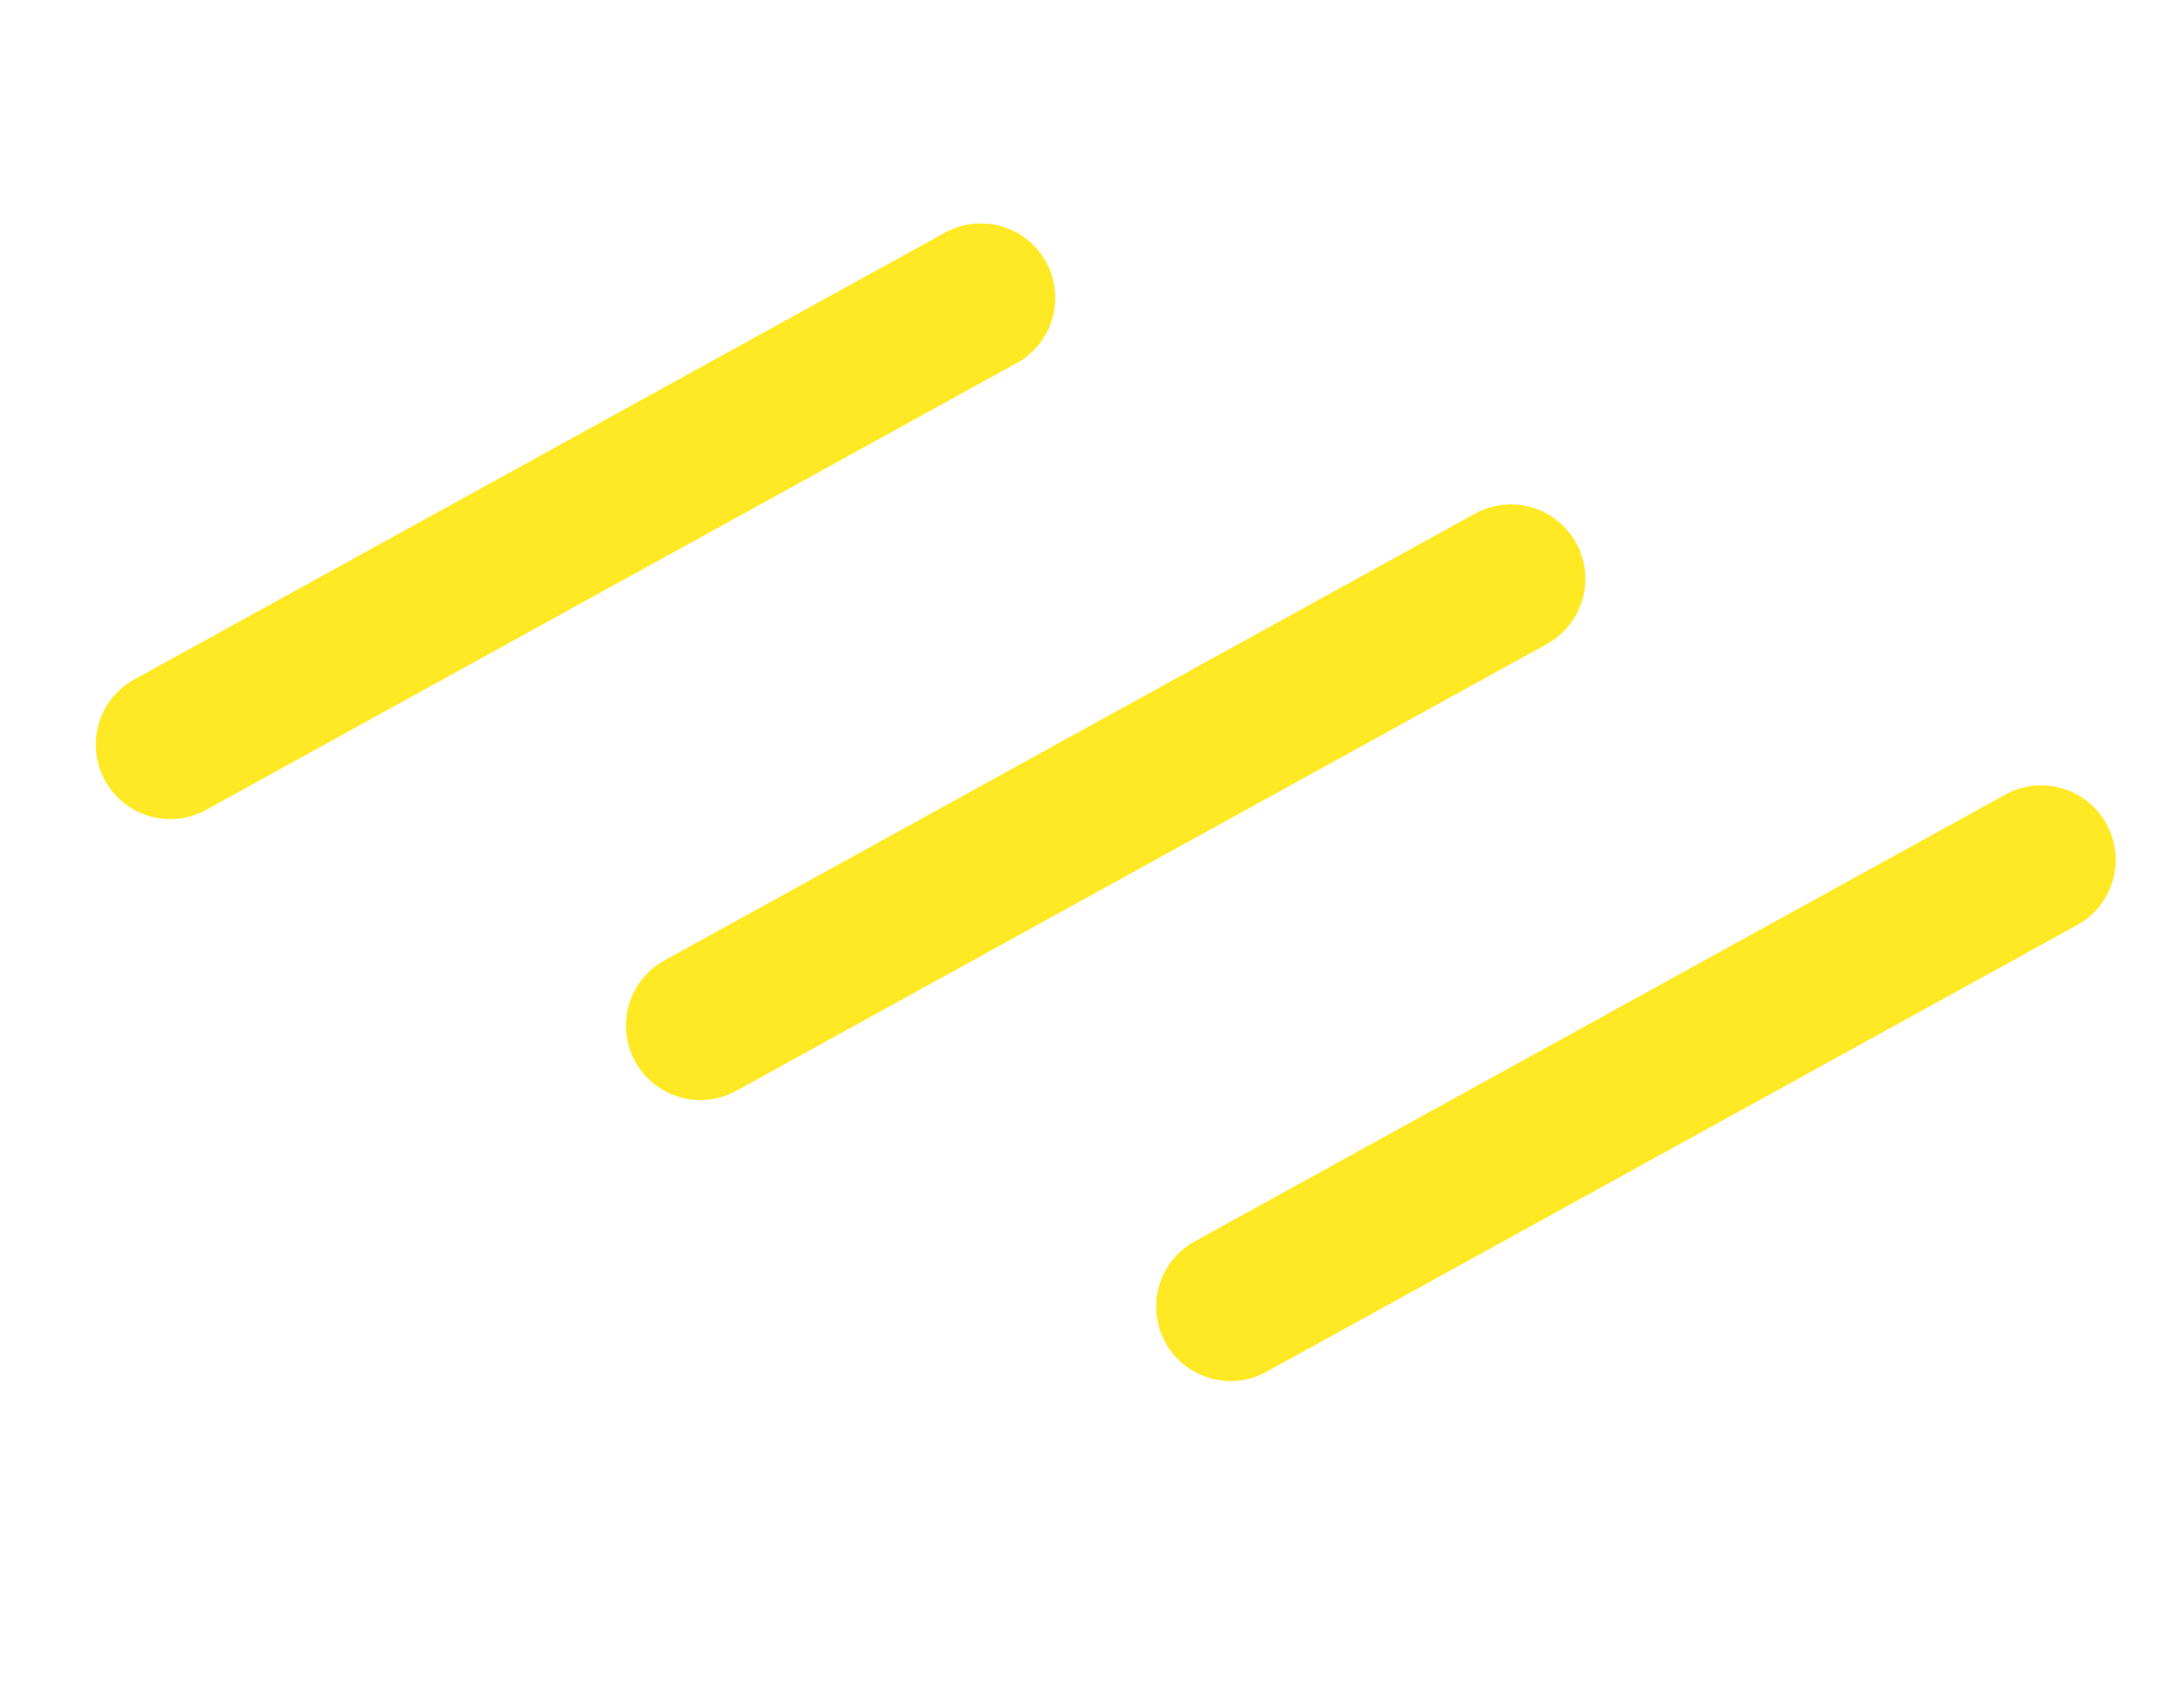 <svg xmlns="http://www.w3.org/2000/svg" fill="none" viewBox="0 0 22 17" height="17" width="22">
<path stroke-linecap="round" stroke-width="1.5" stroke="#FFE924" d="M1.715 7.5L9.88 3"></path>
<path stroke-linecap="round" stroke-width="1.5" stroke="#FFE924" d="M12.396 13.16L20.562 8.66"></path>
<path stroke-linecap="round" stroke-width="1.5" stroke="#FFE924" d="M7.055 10.33L15.22 5.83"></path>
</svg>
